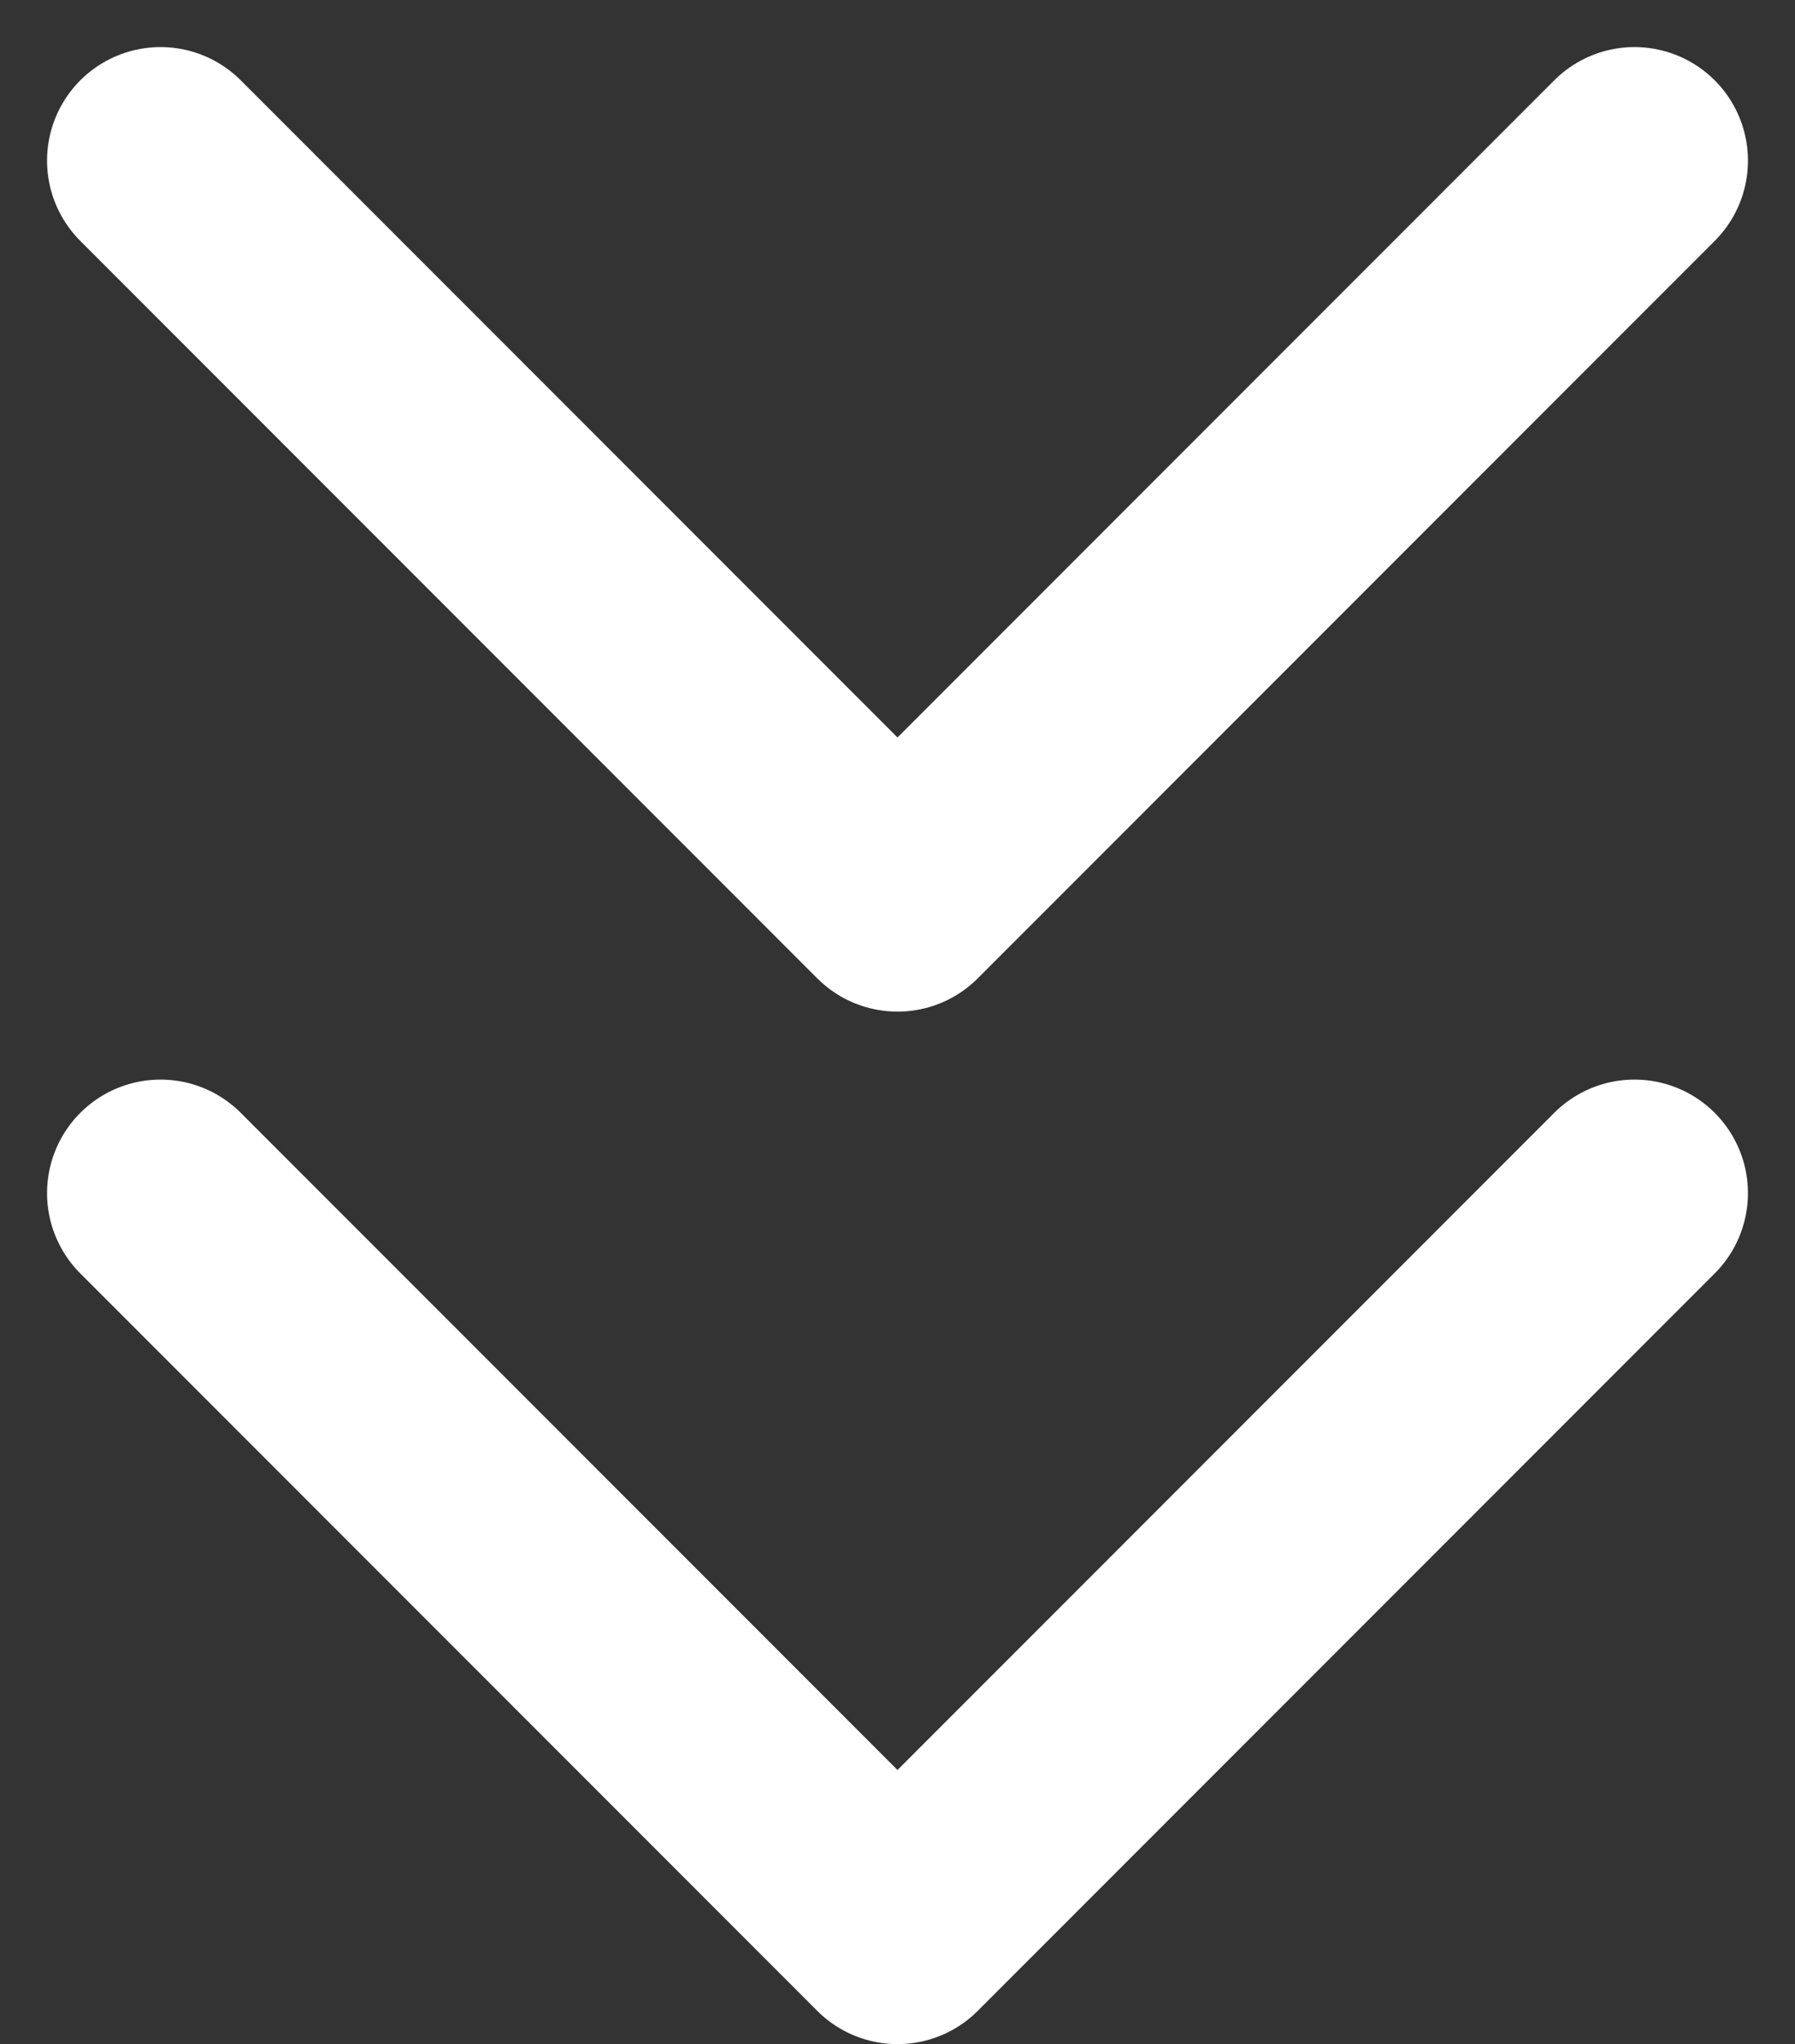 <svg xmlns="http://www.w3.org/2000/svg" width="11.864" height="13.502" viewBox="0 0 11.864 13.502">
  <rect x="0" y="0" width="11.864" height="13.502" fill="#333333" stroke="none"/>
  <g id="chevrons-right" transform="translate(10.803 1.061) rotate(90)">
    <path id="Path_527" data-name="Path 527" d="M0,9.742,4.871,4.871,0,0" transform="translate(6.82 0)" fill="none" stroke="#fff" stroke-linecap="round" stroke-linejoin="round" stroke-width="1.5"/>
    <path id="Path_528" data-name="Path 528" d="M0,9.742,4.871,4.871,0,0" transform="translate(0)" fill="none" stroke="#fff" stroke-linecap="round" stroke-linejoin="round" stroke-width="1.5"/>
  </g>
</svg>
